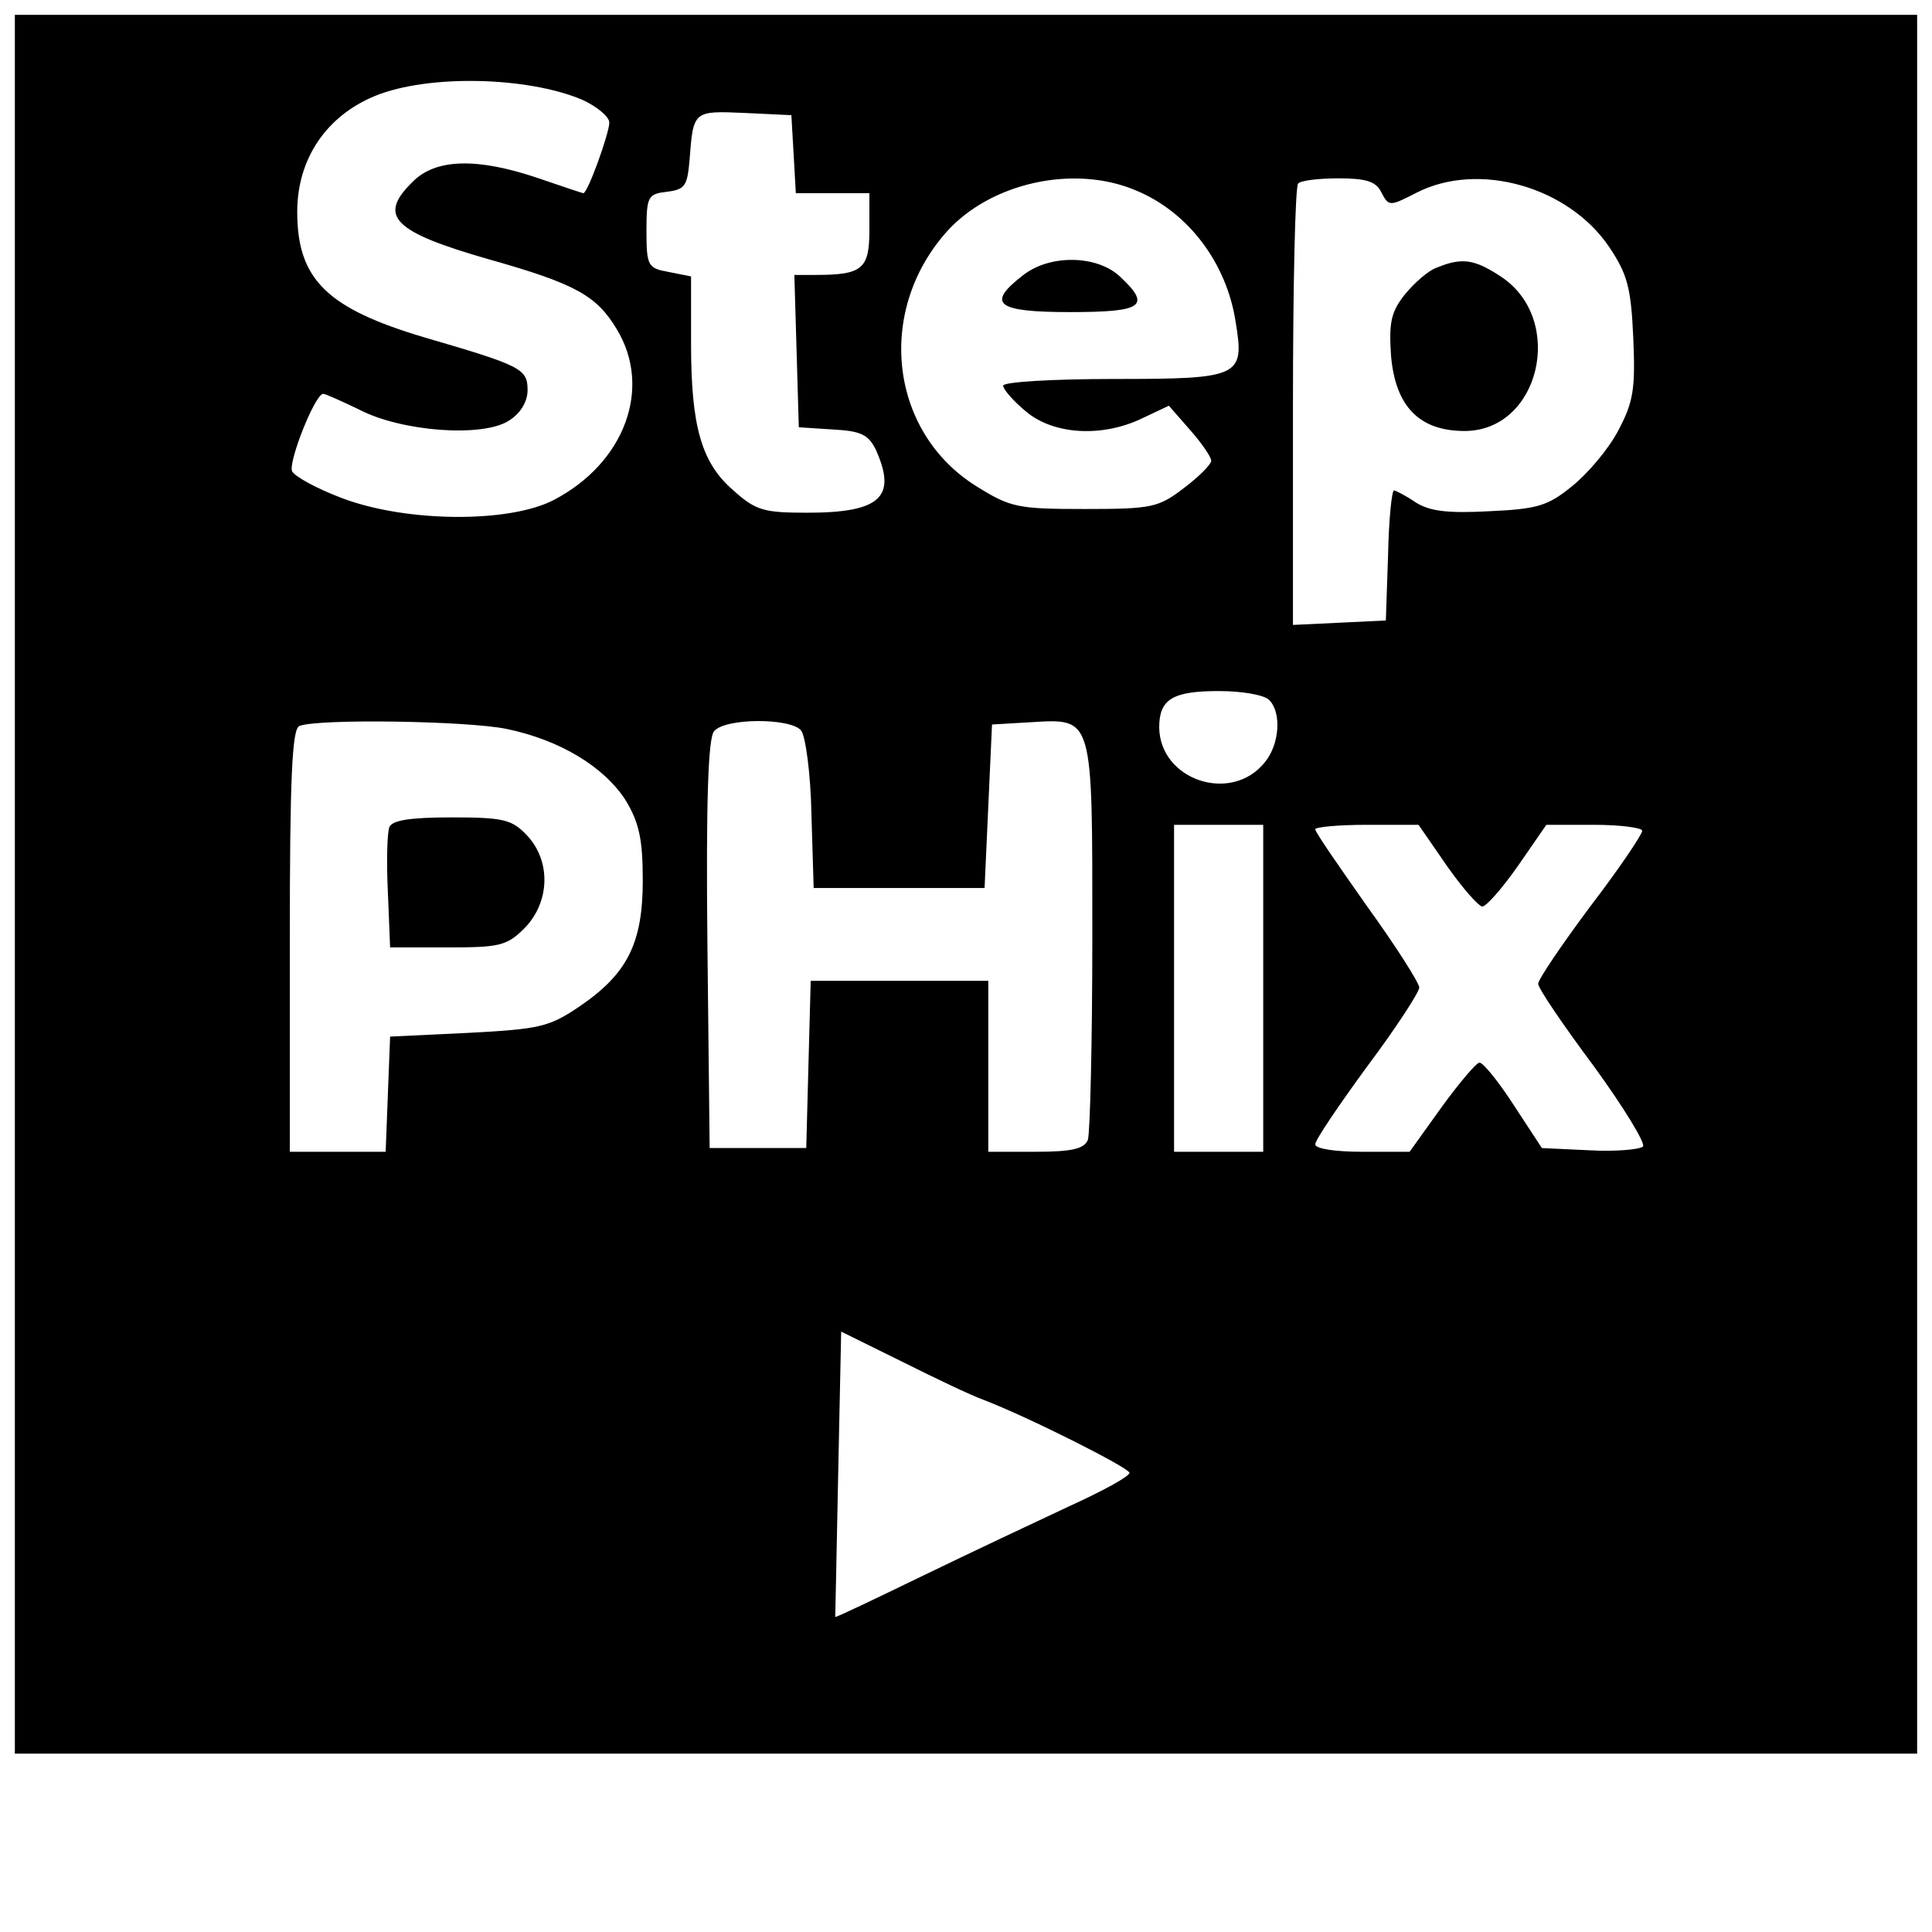 <?xml version="1.0" standalone="no"?>
<!DOCTYPE svg PUBLIC "-//W3C//DTD SVG 20010904//EN"
 "http://www.w3.org/TR/2001/REC-SVG-20010904/DTD/svg10.dtd">
<svg version="1.0" xmlns="http://www.w3.org/2000/svg"
 width="260pt" height="260pt" viewBox="0 0 260 260"
 preserveAspectRatio="xMidYMid meet">
<g transform="translate(0,260) scale(0.1,-0.1)"
fill="#000000" stroke="none">
<path d="M20 1410 l0 -1170 1280 0 1280 0 0 1170 0 1170 -1280 0 -1280 0 0
-1170z m763 1056 c20 -9 37 -23 37 -31 0 -14 -29 -95 -35 -95 -1 0 -28 9 -60
20 -82 28 -139 27 -170 -5 -47 -46 -26 -67 103 -104 117 -33 145 -49 172 -94
48 -79 11 -180 -85 -230 -60 -31 -197 -30 -283 2 -35 13 -66 30 -69 37 -5 13
31 104 42 104 3 0 25 -10 48 -21 57 -30 167 -38 202 -15 16 10 25 26 25 41 0
29 -9 33 -139 71 -131 39 -171 78 -171 169 0 71 39 129 105 156 71 29 204 26
278 -5z m285 -73 l3 -53 50 0 49 0 0 -49 c0 -53 -9 -61 -73 -61 l-28 0 3 -102
3 -103 46 -3 c38 -2 48 -7 58 -28 28 -63 6 -84 -93 -84 -58 0 -69 3 -99 30
-43 37 -57 86 -57 197 l0 91 -30 6 c-28 5 -30 8 -30 55 0 47 2 50 28 53 24 3
27 8 30 43 5 66 5 66 74 63 l63 -3 3 -52z m460 -49 c71 -29 123 -98 135 -178
12 -73 6 -76 -163 -76 -84 0 -150 -4 -150 -9 0 -5 14 -21 31 -35 37 -31 102
-35 156 -9 l36 17 28 -32 c16 -18 29 -37 29 -42 0 -5 -17 -22 -37 -37 -34 -26
-43 -28 -133 -28 -90 0 -100 2 -145 30 -117 72 -137 234 -42 342 59 67 172 92
255 57z m331 -3 c10 -19 11 -19 48 0 83 42 204 8 259 -74 24 -36 29 -54 32
-122 3 -69 0 -86 -20 -124 -13 -25 -41 -58 -62 -75 -33 -27 -47 -31 -112 -34
-56 -3 -80 0 -99 12 -13 9 -27 16 -29 16 -3 0 -7 -39 -8 -87 l-3 -88 -62 -3
-63 -3 0 294 c0 161 3 297 7 300 3 4 28 7 54 7 37 0 51 -4 58 -19z m-151 -683
c17 -17 14 -60 -6 -84 -45 -56 -141 -24 -142 47 0 38 18 49 80 49 31 0 61 -5
68 -12z m-1026 -39 c72 -15 131 -51 160 -96 18 -30 23 -52 23 -108 0 -85 -21
-126 -86 -170 -40 -27 -53 -30 -149 -35 l-105 -5 -3 -77 -3 -78 -64 0 -65 0 0
284 c0 218 3 286 13 289 24 10 226 7 279 -4z m396 -2 c6 -7 13 -58 14 -113 l3
-99 115 0 115 0 5 110 5 110 51 3 c86 5 84 11 84 -288 0 -142 -3 -265 -6 -274
-5 -12 -21 -16 -70 -16 l-64 0 0 115 0 115 -120 0 -119 0 -3 -112 -3 -113 -65
0 -65 0 -3 274 c-2 193 1 278 9 287 15 18 103 18 117 1z m622 -347 l0 -220
-60 0 -60 0 0 220 0 220 60 0 60 0 0 -220z m247 165 c21 -30 43 -55 48 -55 6
1 27 25 48 55 l38 55 64 0 c36 0 65 -4 65 -8 0 -5 -31 -51 -70 -102 -38 -51
-70 -98 -70 -104 0 -6 34 -56 75 -111 40 -55 70 -104 66 -108 -5 -4 -37 -7
-72 -5 l-64 3 -38 58 c-20 31 -41 57 -46 57 -4 0 -27 -27 -51 -60 l-43 -60
-64 0 c-36 0 -63 4 -63 10 0 6 32 53 70 105 39 52 70 100 70 106 0 6 -31 55
-70 109 -38 54 -70 100 -70 104 0 3 31 6 69 6 l70 0 38 -55z m-623 -719 c60
-23 195 -91 196 -98 0 -5 -37 -25 -81 -45 -45 -21 -134 -63 -198 -94 -64 -31
-116 -56 -117 -55 0 0 2 87 4 193 l4 191 81 -40 c44 -22 94 -46 111 -52z"/>
<path d="M1376 2229 c-49 -38 -35 -49 64 -49 98 0 110 8 67 48 -31 29 -95 30
-131 1z"/>
<path d="M1934 2240 c-12 -4 -31 -21 -44 -37 -18 -23 -21 -37 -18 -82 6 -68
38 -101 99 -101 101 0 136 149 50 207 -36 24 -53 27 -87 13z"/>
<path d="M524 1487 c-3 -8 -4 -47 -2 -88 l3 -74 77 0 c70 0 80 2 104 26 34 35
36 90 3 125 -20 21 -31 24 -101 24 -57 0 -80 -4 -84 -13z"/>
</g>
</svg>
